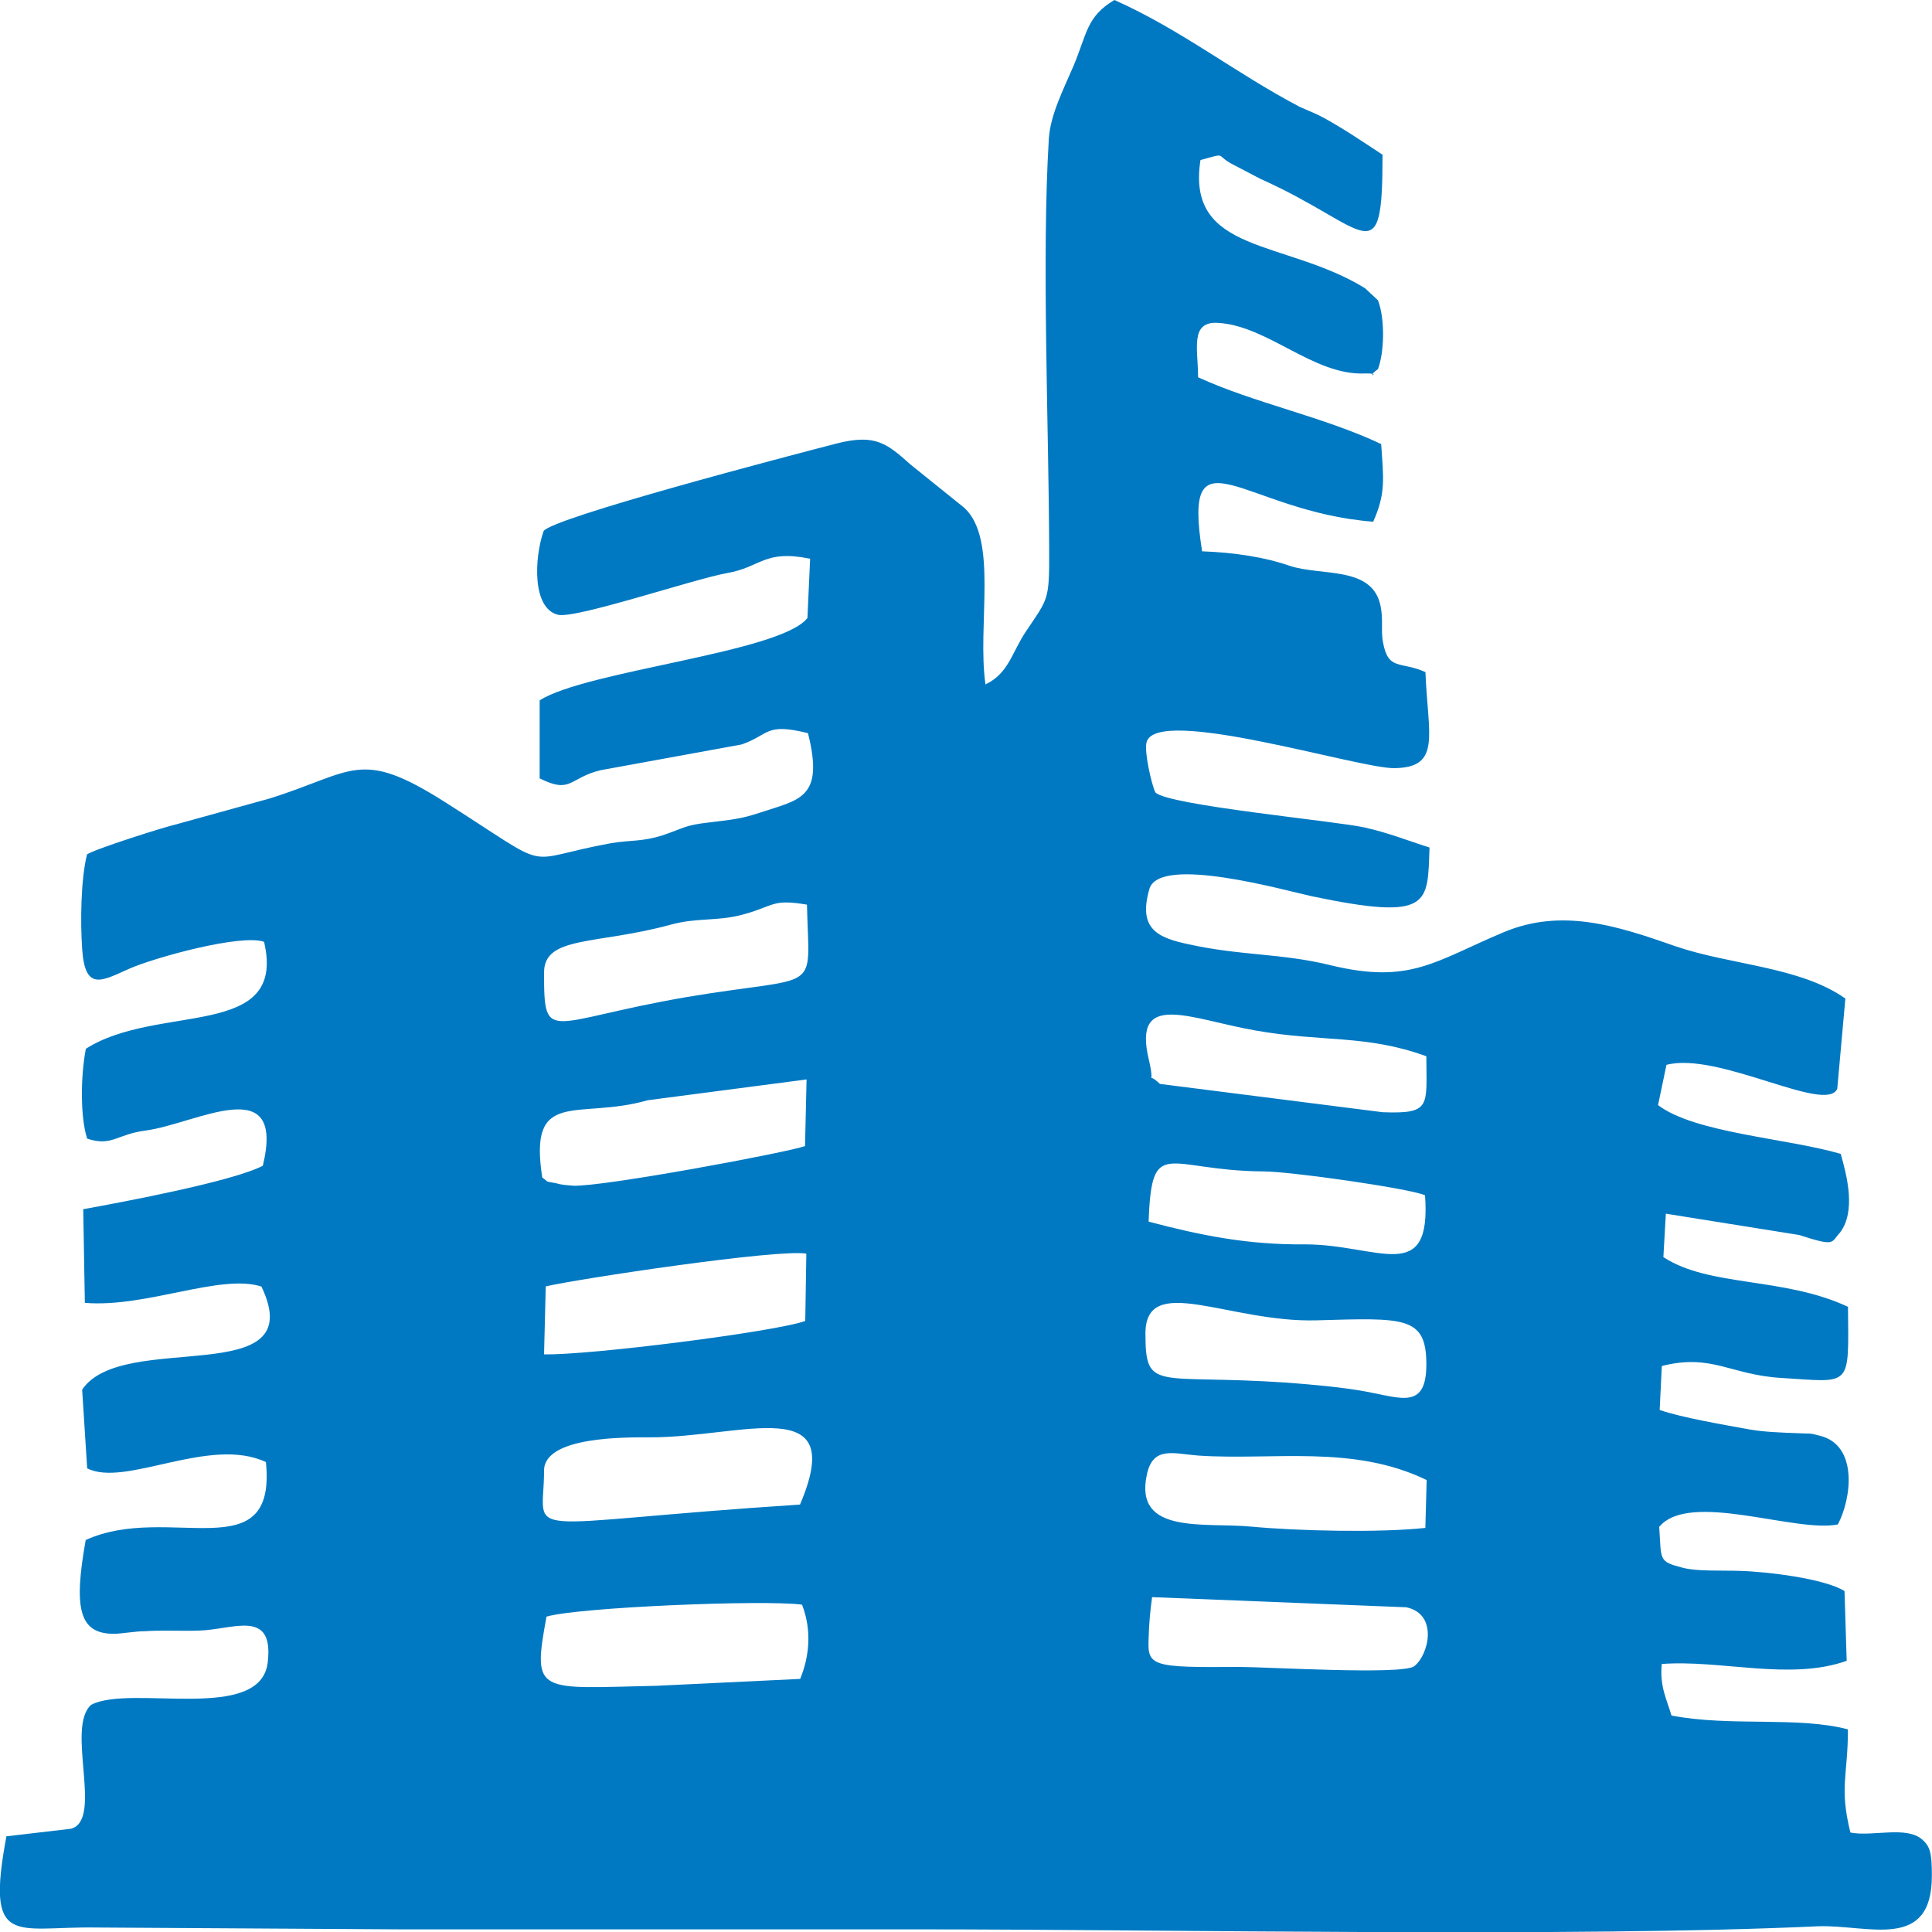 <?xml version="1.0" encoding="utf-8"?>
<!-- Generator: Adobe Illustrator 14.0.0, SVG Export Plug-In . SVG Version: 6.00 Build 43363)  -->
<!DOCTYPE svg PUBLIC "-//W3C//DTD SVG 1.1//EN" "http://www.w3.org/Graphics/SVG/1.1/DTD/svg11.dtd">
<svg version="1.1"
	 xmlns:x="http://ns.adobe.com/Extensibility/1.0/" xmlns:i="http://ns.adobe.com/AdobeIllustrator/10.0/" xmlns:graph="http://ns.adobe.com/Graphs/1.0/" i:viewOrigin="299.4995 158" i:rulerOrigin="-299.4995 -133" i:pageBounds="299.4995 158 324.4995 133"
	 xmlns="http://www.w3.org/2000/svg" xmlns:xlink="http://www.w3.org/1999/xlink" xmlns:a="http://ns.adobe.com/AdobeSVGViewerExtensions/3.0/"
	 x="0px" y="0px" width="25px" height="25px" viewBox="0 0 25 25" enable-background="new 0 0 25 25" xml:space="preserve">
<g id="Слой_1" i:layer="yes" i:dimmedPercent="50" i:rgbTrio="#4F008000FFFF">
	<g>
		<path i:knockout="Off" fill-rule="evenodd" clip-rule="evenodd" fill="#0079C2" d="M7.072,20.919     c0.415-0.122,2.814-0.22,3.306-0.155c0.13,0.334,0.094,0.676-0.024,0.961l-1.857,0.089C6.958,21.847,6.883,21.936,7.072,20.919     L7.072,20.919z M18.298,21.562c-0.163,0.114-1.908,0.008-2.263,0.008c-1.131,0.009-1.188-0.008-1.172-0.366     c0.004-0.179,0.021-0.366,0.045-0.537l3.288,0.131C18.619,20.886,18.485,21.423,18.298,21.562L18.298,21.562z M14.839,19.088     c0.077-0.383,0.346-0.277,0.667-0.253c0.965,0.065,2.003-0.146,2.955,0.317l-0.017,0.619c-0.586,0.064-1.66,0.04-2.255-0.017     C15.579,19.698,14.676,19.86,14.839,19.088L14.839,19.088z M7.04,19.03c0-0.447,1.066-0.431,1.379-0.431     c1.195,0,2.558-0.595,1.933,0.87C6.596,19.714,7.04,19.942,7.04,19.03L7.04,19.03z M18.457,17.655     c0,0.578-0.318,0.439-0.749,0.358c-0.338-0.065-0.749-0.098-1.059-0.122c-1.685-0.114-1.827,0.13-1.827-0.635     c0-0.798,1.079-0.139,2.214-0.171C18.172,17.053,18.457,17.028,18.457,17.655L18.457,17.655z M7.062,16.646     c0.417-0.098,3.011-0.488,3.372-0.424l-0.014,0.871c-0.376,0.139-2.81,0.447-3.38,0.432L7.062,16.646L7.062,16.646z      M14.863,15.808c0.041-1.123,0.228-0.659,1.485-0.65c0.346,0,1.893,0.22,2.092,0.309c0.085,1.181-0.603,0.635-1.555,0.635     C16.146,16.109,15.543,15.987,14.863,15.808L14.863,15.808z M7.017,15.238c-0.183-1.172,0.458-0.74,1.365-1.001l2.055-0.269     l-0.02,0.862c-0.222,0.082-2.617,0.529-3,0.513c-0.081-0.008-0.143-0.008-0.22-0.032C7.029,15.279,7.115,15.304,7.017,15.238     L7.017,15.238z M18.457,13.668c0,0.643,0.072,0.748-0.566,0.724l-2.881-0.366c-0.199-0.187-0.053,0.077-0.143-0.309     c-0.22-0.912,0.537-0.529,1.376-0.383C17.105,13.488,17.675,13.383,18.457,13.668L18.457,13.668z M7.04,12.585     c0-0.479,0.673-0.357,1.632-0.618c0.356-0.098,0.608-0.041,0.946-0.134c0.407-0.11,0.364-0.204,0.824-0.127     c0.026,1.185,0.208,0.899-1.557,1.196C7.083,13.212,7.04,13.529,7.04,12.585L7.04,12.585z M17.663,3.729     c-1.034-0.635-2.319-0.439-2.129-1.658c0.354-0.096,0.184-0.069,0.411,0.053l0.366,0.191c1.393,0.622,1.579,1.271,1.579-0.313     c-0.195-0.128-0.602-0.405-0.851-0.523l-0.22-0.096C15.999,0.954,15.278,0.38,14.42,0c-0.358,0.214-0.351,0.425-0.525,0.844     c-0.128,0.301-0.303,0.637-0.323,0.948c-0.094,1.554,0,3.705,0.004,5.32c0.004,0.663-0.013,0.629-0.297,1.054     c-0.188,0.277-0.224,0.546-0.527,0.69c-0.11-0.764,0.169-1.878-0.274-2.285L11.781,6.01c-0.305-0.272-0.454-0.398-0.951-0.272     C10.161,5.91,7.149,6.701,7.034,6.872c-0.12,0.349-0.151,0.997,0.185,1.083c0.224,0.057,1.758-0.462,2.188-0.539     c0.445-0.077,0.48-0.308,1.076-0.186l-0.035,0.767c-0.346,0.448-2.865,0.68-3.465,1.066v1.009     c0.411,0.206,0.379-0.006,0.786-0.105l1.829-0.334c0.362-0.126,0.301-0.284,0.857-0.146c0.215,0.851-0.114,0.859-0.625,1.03     c-0.24,0.081-0.389,0.093-0.643,0.124c-0.34,0.038-0.332,0.075-0.617,0.169c-0.261,0.083-0.409,0.059-0.659,0.1     c-1.213,0.22-0.688,0.398-2.153-0.531c-1.107-0.702-1.172-0.391-2.267-0.047L2.28,10.667c-0.146,0.032-1.052,0.319-1.154,0.389     c-0.081,0.325-0.087,0.87-0.063,1.221c0.037,0.553,0.249,0.419,0.606,0.26c0.328-0.146,1.451-0.455,1.748-0.35     c0.299,1.277-1.372,0.789-2.306,1.384c-0.069,0.357-0.073,0.887,0.017,1.163c0.323,0.106,0.378-0.057,0.759-0.105     c0.659-0.09,1.813-0.781,1.514,0.456c-0.395,0.203-1.782,0.464-2.324,0.562l0.021,1.212c0.8,0.065,1.752-0.382,2.285-0.211     c0.649,1.358-1.795,0.553-2.32,1.334l0.065,1.018c0.492,0.252,1.583-0.423,2.313-0.081c0.142,1.416-1.266,0.521-2.332,1.009     c-0.157,0.879-0.091,1.221,0.376,1.213c0.077,0,0.272-0.033,0.387-0.033c0.23-0.016,0.466,0,0.696-0.008     c0.438-0.008,0.977-0.293,0.897,0.407c-0.088,0.797-1.774,0.284-2.285,0.553c-0.334,0.293,0.161,1.489-0.261,1.604l-0.836,0.098     c-0.273,1.457,0.114,1.164,1.156,1.18l3.943,0.024c2.234,0,4.466,0,6.7,0c3.219,0,8.498,0.106,11.643-0.04     c0.643-0.024,1.477,0.333,1.473-0.659c0-0.285-0.021-0.375-0.126-0.464c-0.203-0.18-0.647-0.033-0.928-0.09     c-0.146-0.594-0.032-0.725-0.032-1.335c-0.647-0.171-1.522-0.032-2.283-0.179c-0.062-0.212-0.154-0.374-0.126-0.667     c0.765-0.058,1.66,0.22,2.393-0.041l-0.028-0.903c-0.265-0.163-1.006-0.252-1.363-0.261c-0.232-0.008-0.546,0.009-0.729-0.04     c-0.321-0.082-0.276-0.098-0.306-0.529c0.391-0.472,1.763,0.081,2.312-0.032c0.18-0.342,0.261-1.025-0.231-1.147     c-0.146-0.041-0.126-0.024-0.277-0.033c-0.224-0.008-0.447-0.016-0.635-0.049c-0.354-0.064-0.879-0.154-1.163-0.252l0.028-0.569     c0.646-0.163,0.883,0.113,1.538,0.154c0.928,0.057,0.879,0.139,0.871-0.92c-0.839-0.391-1.791-0.252-2.389-0.643l0.032-0.562     l1.726,0.276c0.479,0.155,0.406,0.098,0.528-0.032c0.208-0.276,0.09-0.732,0.009-1.018c-0.696-0.203-1.889-0.269-2.364-0.631     l0.109-0.521c0.672-0.175,2.063,0.639,2.21,0.31l0.105-1.168c-0.59-0.415-1.485-0.432-2.197-0.676     c-0.765-0.269-1.473-0.496-2.222-0.183c-0.892,0.374-1.209,0.68-2.247,0.427c-0.626-0.154-1.163-0.122-1.827-0.269     c-0.406-0.085-0.663-0.199-0.513-0.716c0.127-0.447,1.774,0.024,2.104,0.094c1.555,0.325,1.493,0.094,1.521-0.631     c-0.284-0.09-0.517-0.186-0.838-0.259c-0.366-0.083-2.563-0.288-2.71-0.455c-0.049-0.102-0.146-0.525-0.114-0.647     c0.122-0.484,2.738,0.34,3.207,0.334c0.61-0.008,0.435-0.419,0.402-1.243c-0.325-0.146-0.48-0.012-0.549-0.385     c-0.029-0.146,0.004-0.284-0.029-0.457c-0.098-0.542-0.769-0.394-1.184-0.535c-0.317-0.11-0.712-0.171-1.128-0.186     c-0.26-1.644,0.542-0.511,2.214-0.383c0.163-0.364,0.135-0.555,0.103-1.005c-0.749-0.354-1.641-0.53-2.369-0.864     c0-0.368-0.109-0.725,0.257-0.704c0.646,0.037,1.233,0.68,1.896,0.655c0.256-0.008-0.013,0.079,0.175-0.057     c0.081-0.216,0.094-0.642,0-0.89L17.663,3.729L17.663,3.729z"/>
	</g>
</g>
</svg>
